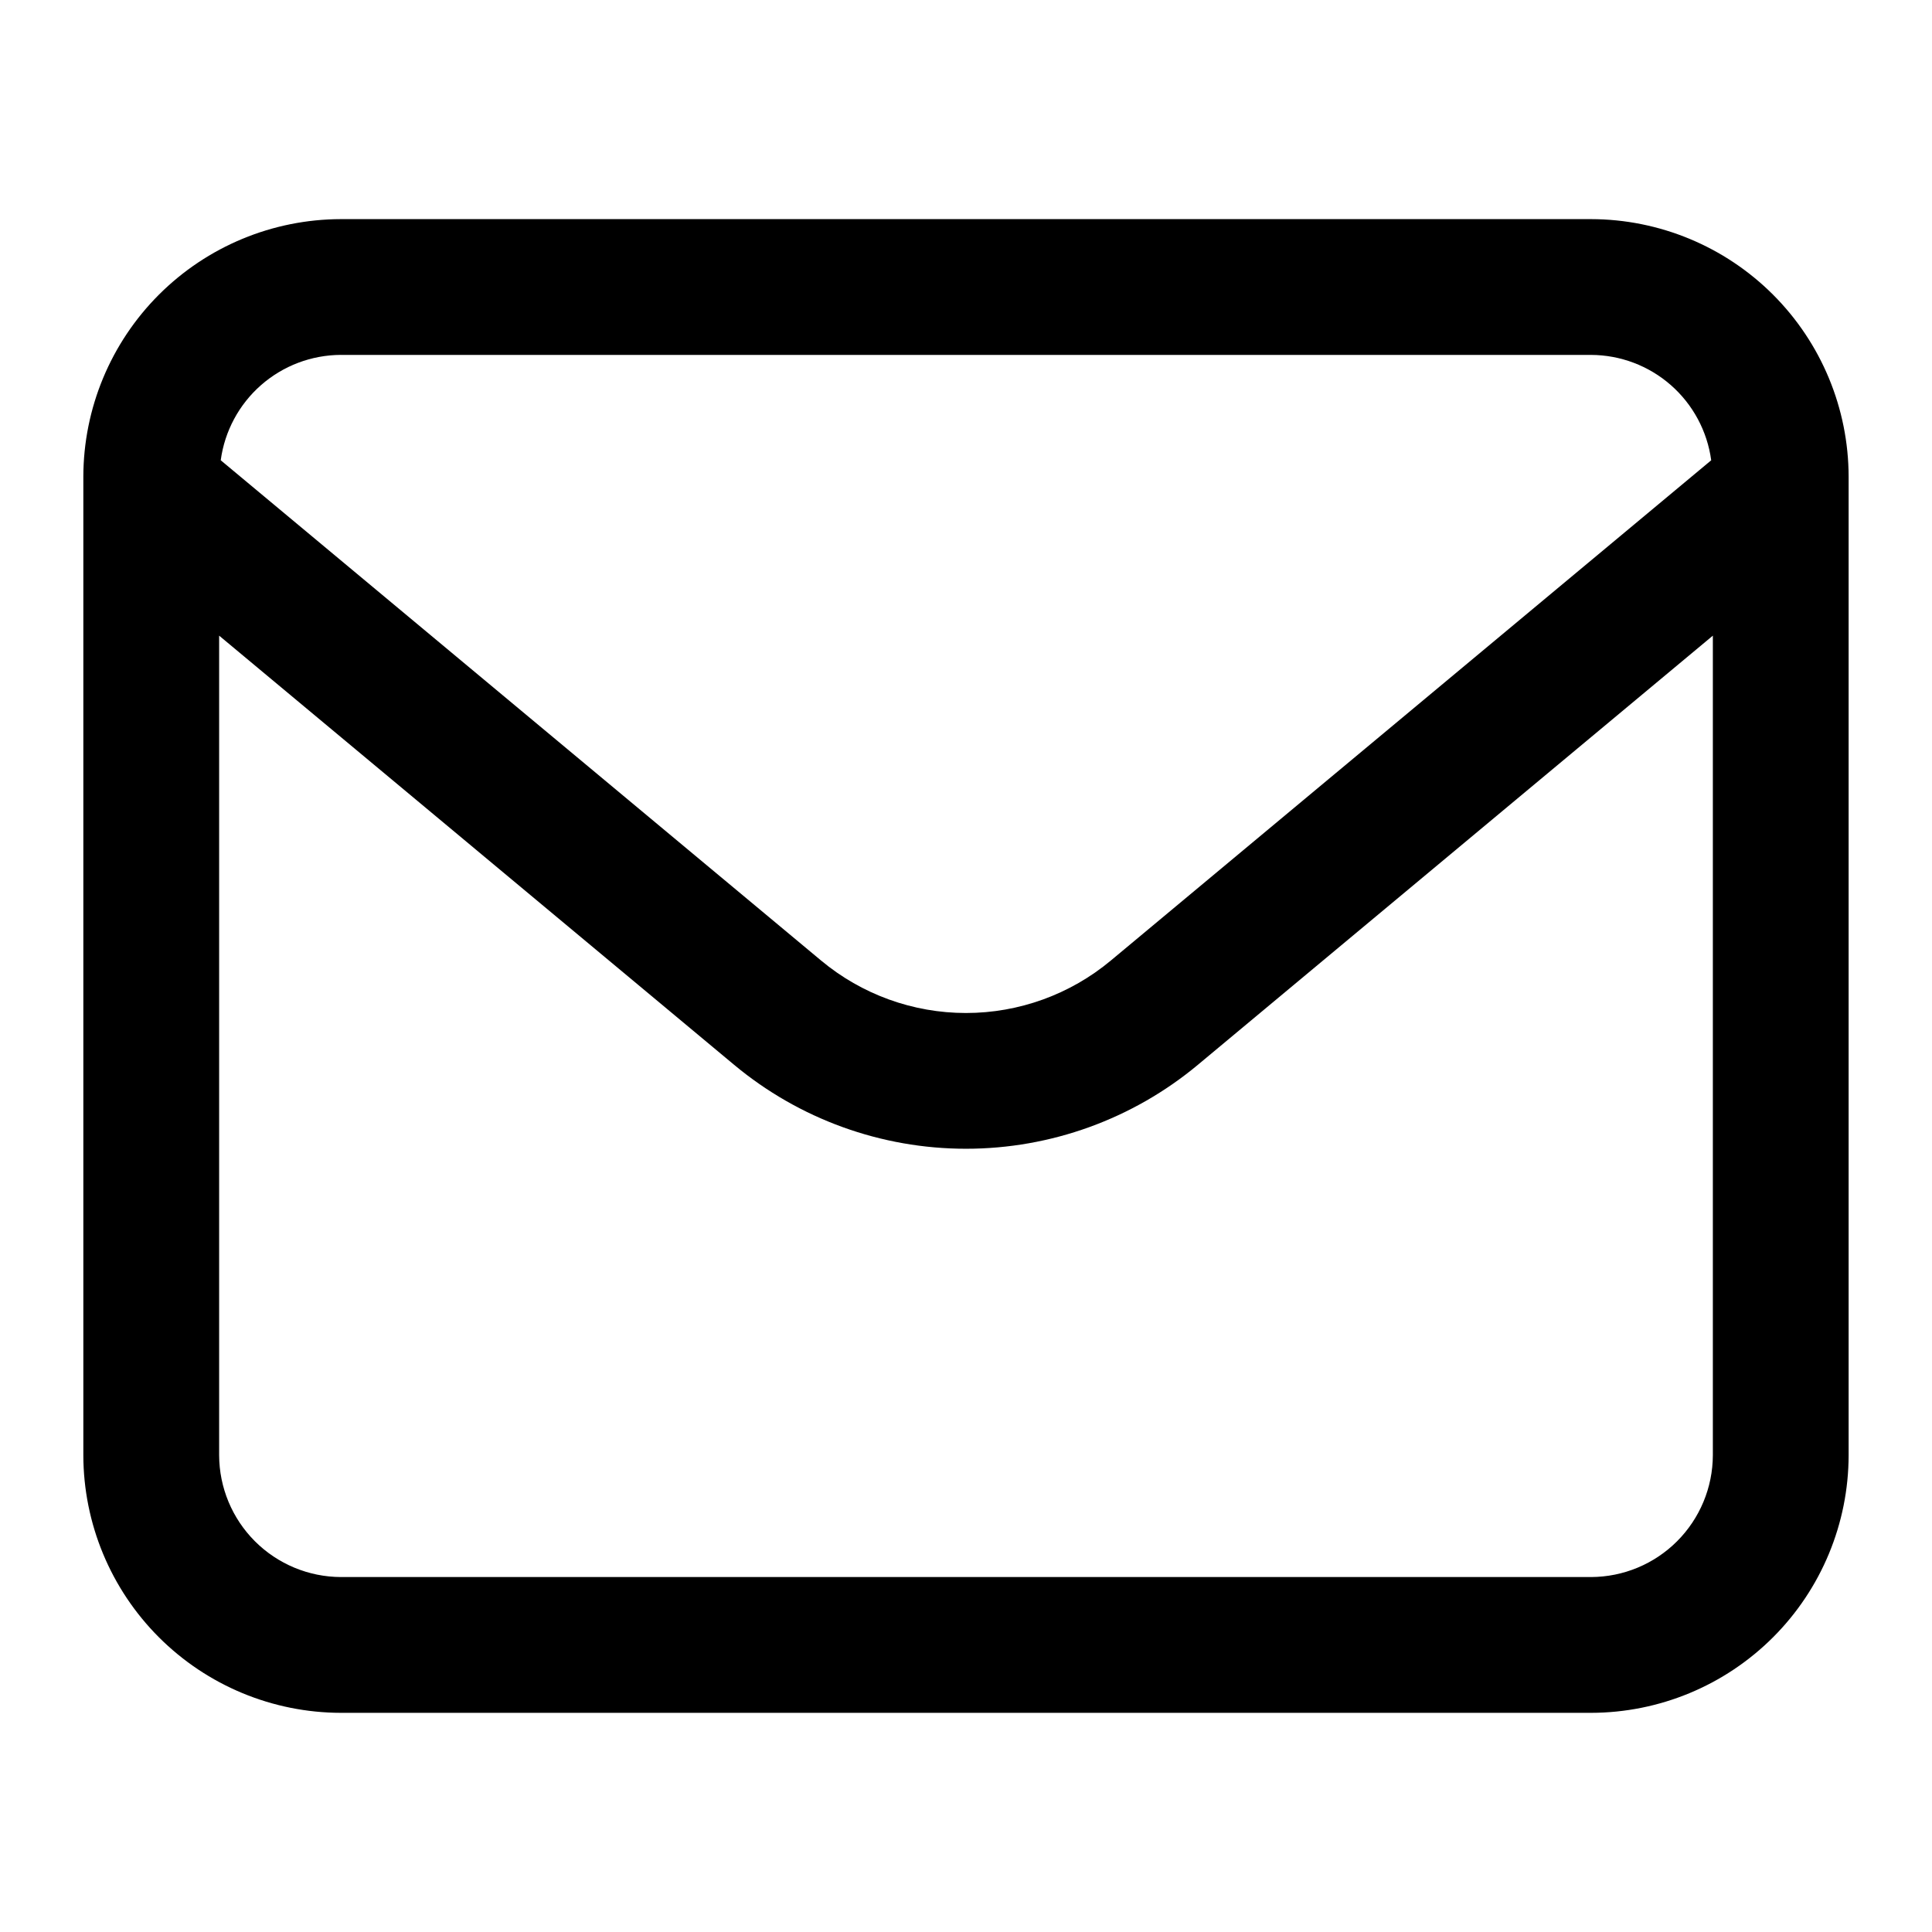 <?xml version="1.0" encoding="UTF-8"?>
<!-- Uploaded to: SVG Repo, www.svgrepo.com, Generator: SVG Repo Mixer Tools -->
<svg fill="#000000" width="800px" height="800px" version="1.1" viewBox="144 144 512 512" xmlns="http://www.w3.org/2000/svg">
 <path d="m565.64 202.07h-331.29c-18.094 0.027-35.441 7.231-48.238 20.023-12.797 12.797-19.996 30.145-20.027 48.242v259.32c0.031 18.098 7.231 35.445 20.027 48.242 12.797 12.797 30.145 19.996 48.238 20.023h331.29c18.098-0.027 35.441-7.227 48.238-20.023 12.797-12.797 20-30.145 20.027-48.242v-259.32c-0.027-18.098-7.231-35.445-20.027-48.242-12.797-12.793-30.141-19.996-48.238-20.023zm-331.29 35.984h331.29c7.785 0.027 15.297 2.867 21.152 8 5.852 5.133 9.652 12.211 10.695 19.926l-159.08 132.55v0.004c-10.781 8.996-24.375 13.922-38.414 13.922-14.043 0-27.637-4.926-38.418-13.922l-159.08-132.56c1.043-7.715 4.844-14.793 10.695-19.926 5.856-5.133 13.367-7.973 21.152-8zm331.29 323.88h-331.29c-8.551-0.027-16.746-3.438-22.793-9.484-6.047-6.051-9.457-14.242-9.484-22.797v-217.2l136.46 113.72c17.25 14.383 39.004 22.258 61.465 22.258s44.211-7.875 61.465-22.258l136.46-113.72v217.2c-0.027 8.555-3.438 16.746-9.484 22.797-6.047 6.047-14.242 9.457-22.793 9.484z"/>
</svg>